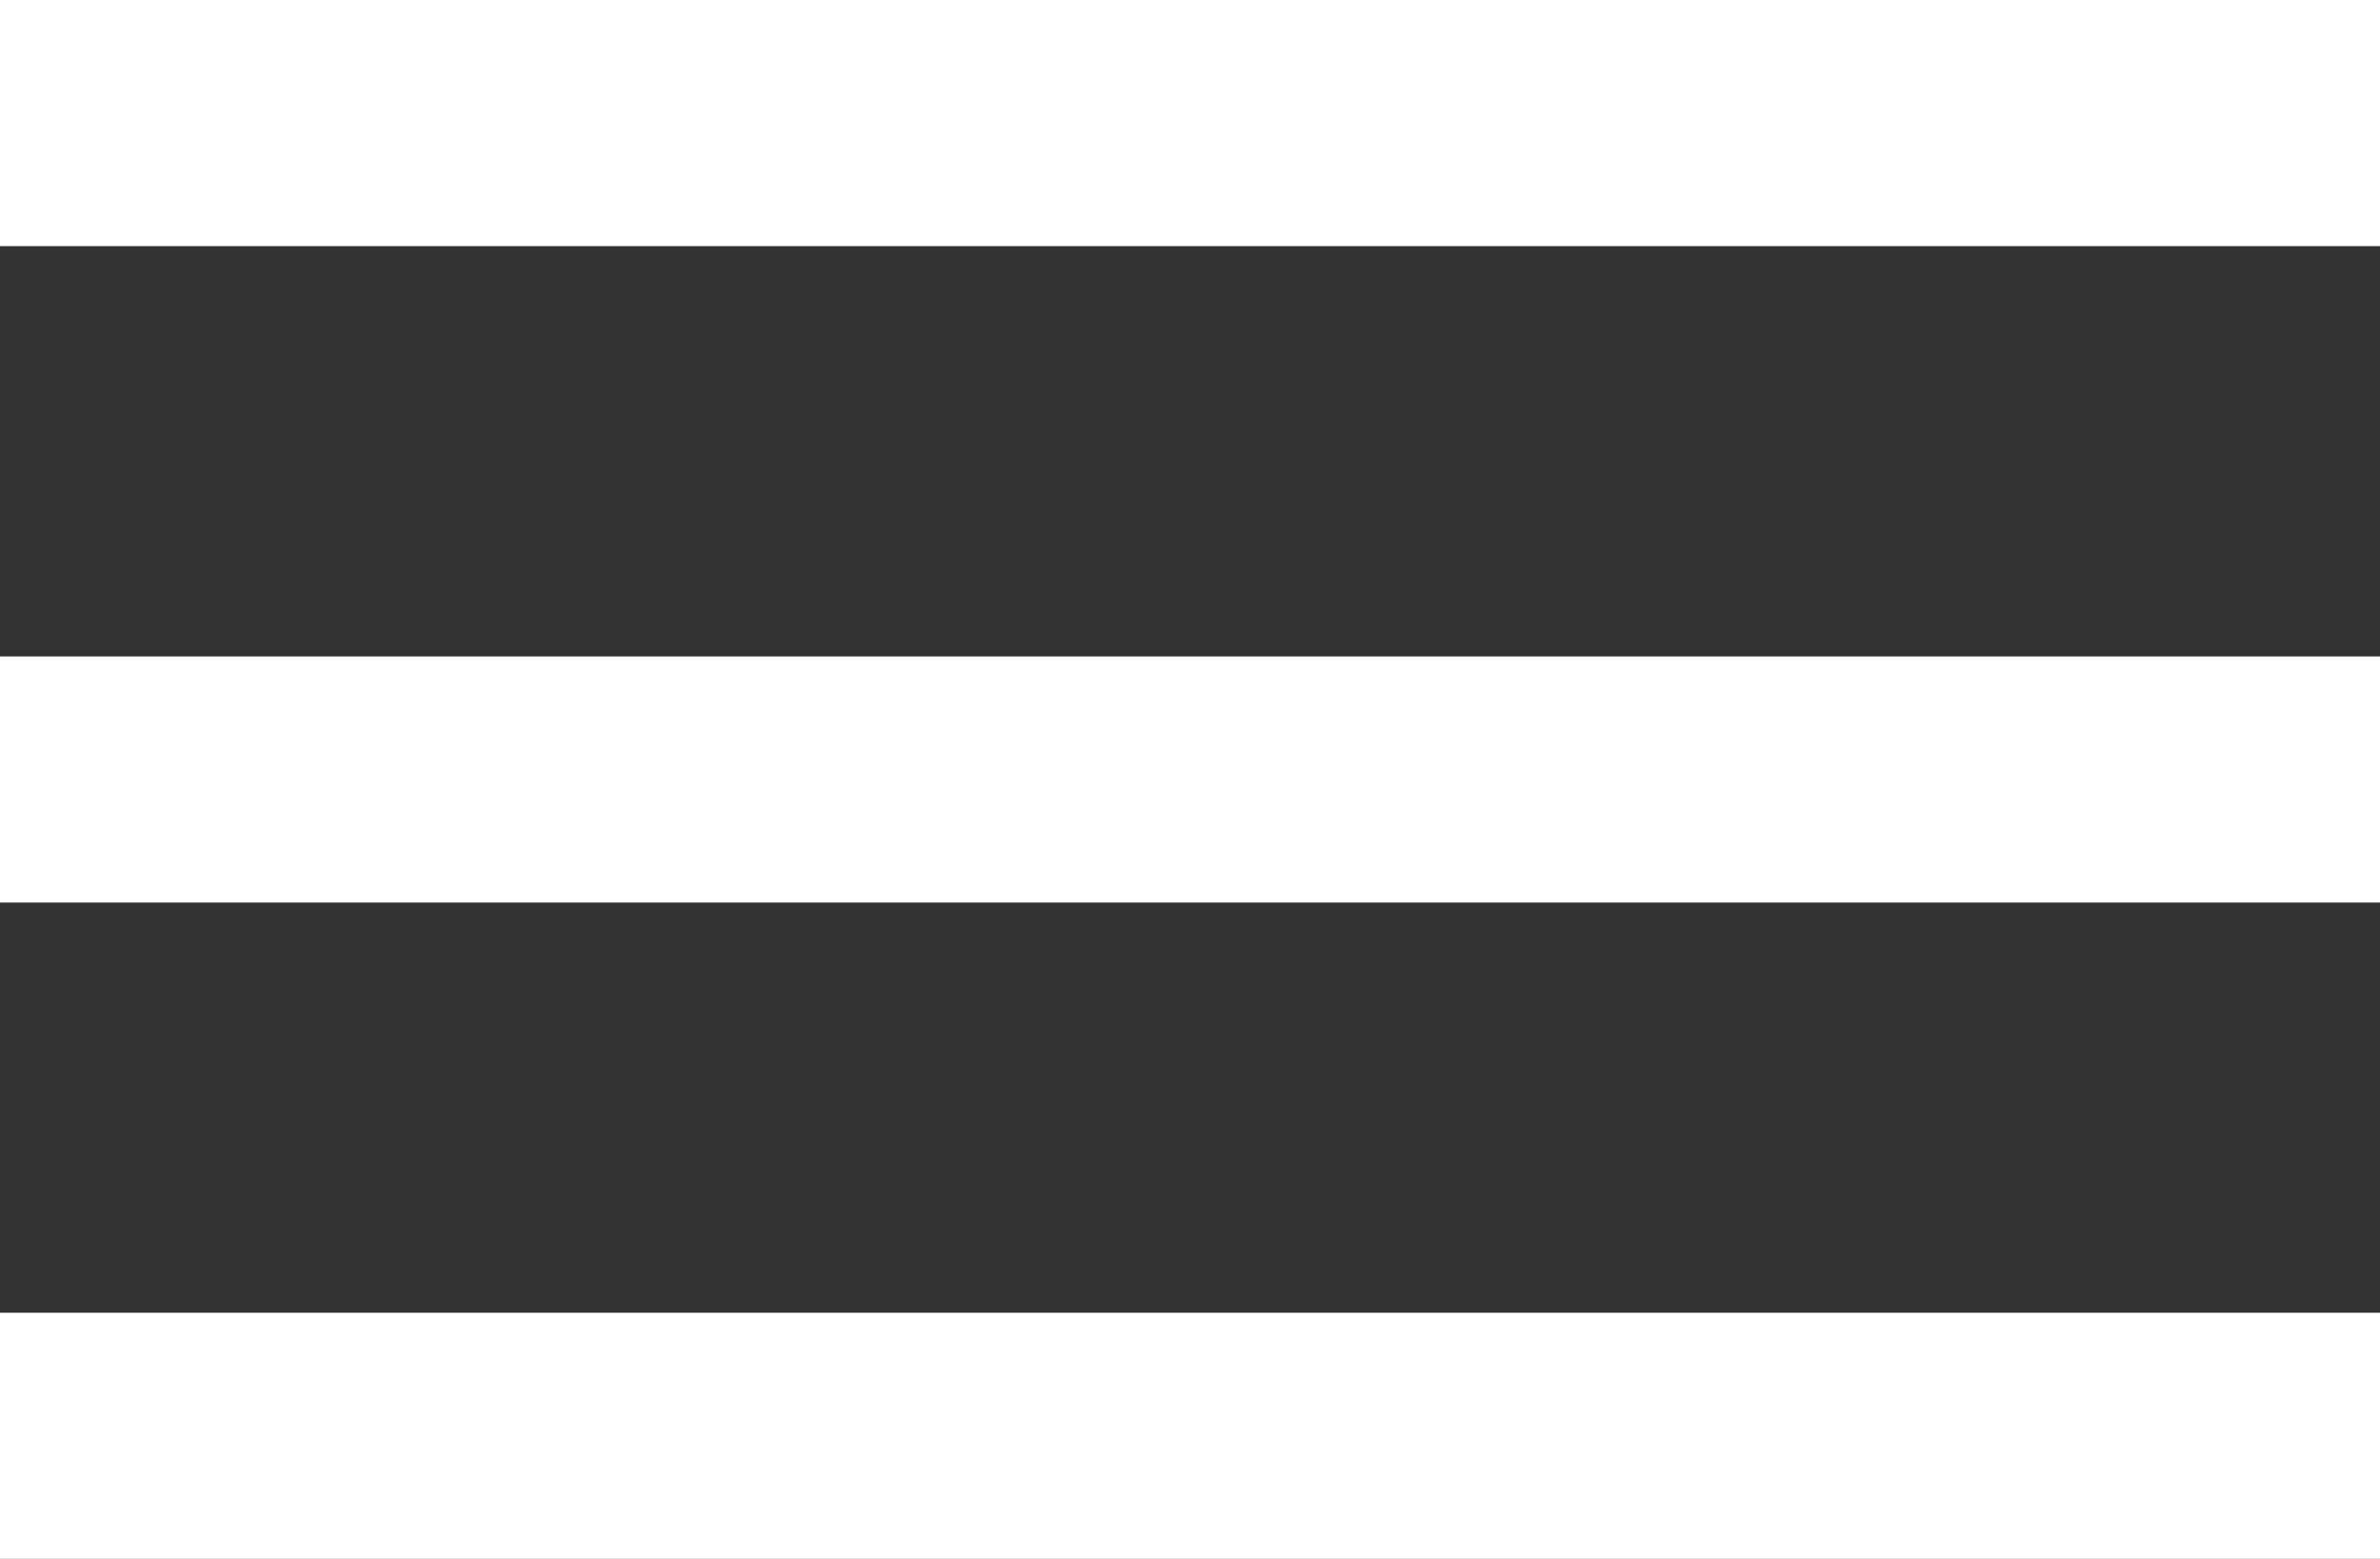<?xml version="1.0" encoding="UTF-8"?> <svg xmlns="http://www.w3.org/2000/svg" xmlns:xlink="http://www.w3.org/1999/xlink" width="32px" height="20.966px" viewBox="0 0 32 20.966" version="1.1"><rect x="0" y="0" width="32" height="20.966" fill="#333333" stroke="none"/><title>NavIcon</title><g id="Seitentemplates" stroke="none" stroke-width="1" fill="none" fill-rule="evenodd"><g id="Startseite-" transform="translate(-1786, -109)" fill="#FFFFFF"><g id="Burger-Menue" transform="translate(1786, 109)"><rect id="Rectangle" x="0" y="0" width="32" height="3.31"></rect><rect id="Rectangle-Copy" x="0" y="8.828" width="32" height="3.31"></rect><rect id="Rectangle-Copy-2" x="0" y="17.655" width="32" height="3.31"></rect></g></g></g></svg> 